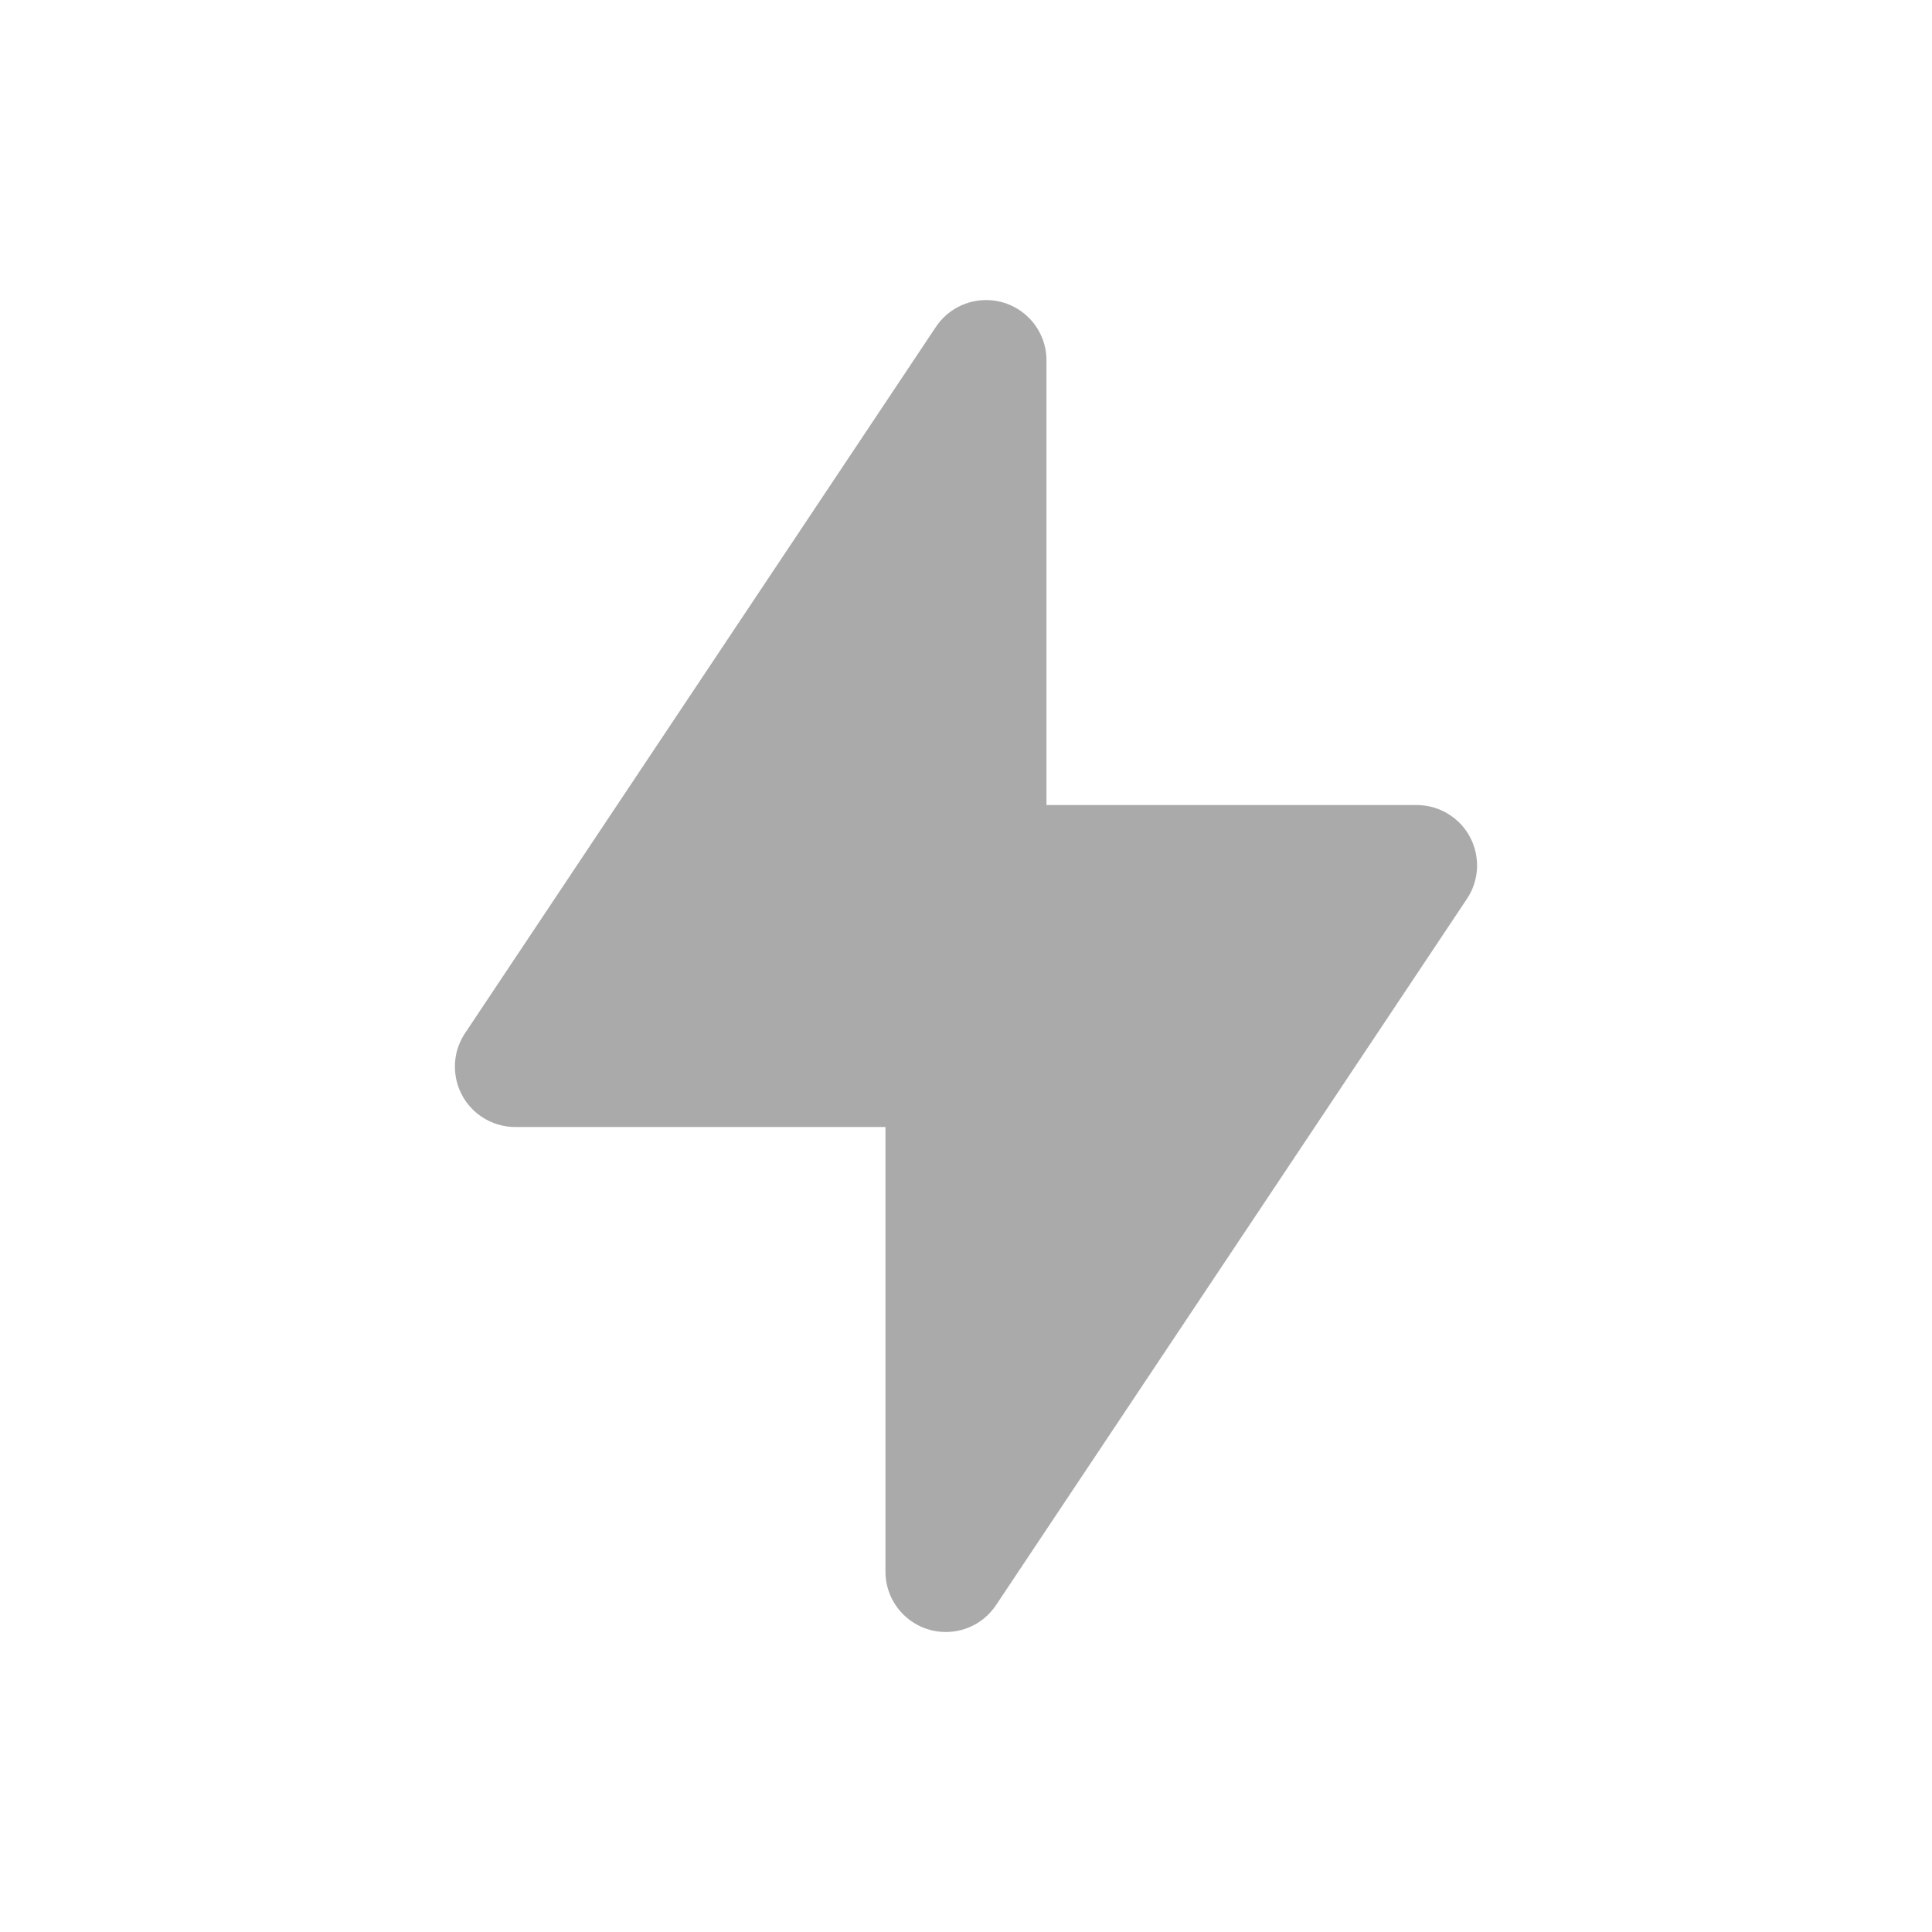 <svg width="32" height="32" viewBox="0 0 32 32" fill="none" xmlns="http://www.w3.org/2000/svg">
<path fill-rule="evenodd" clip-rule="evenodd" d="M16.498 26.585L24.297 14.888C24.603 14.429 24.479 13.808 24.019 13.502C23.855 13.392 23.662 13.334 23.464 13.334H17.333V5.97C17.333 5.417 16.885 4.97 16.333 4.97C15.999 4.97 15.686 5.137 15.501 5.415L7.703 17.112C7.396 17.572 7.521 18.193 7.98 18.499C8.144 18.608 8.337 18.667 8.535 18.667H14.666V26.031C14.666 26.583 15.114 27.031 15.666 27.031C16.001 27.031 16.313 26.864 16.498 26.585Z" fill="#AAAAAA"/>
</svg>
